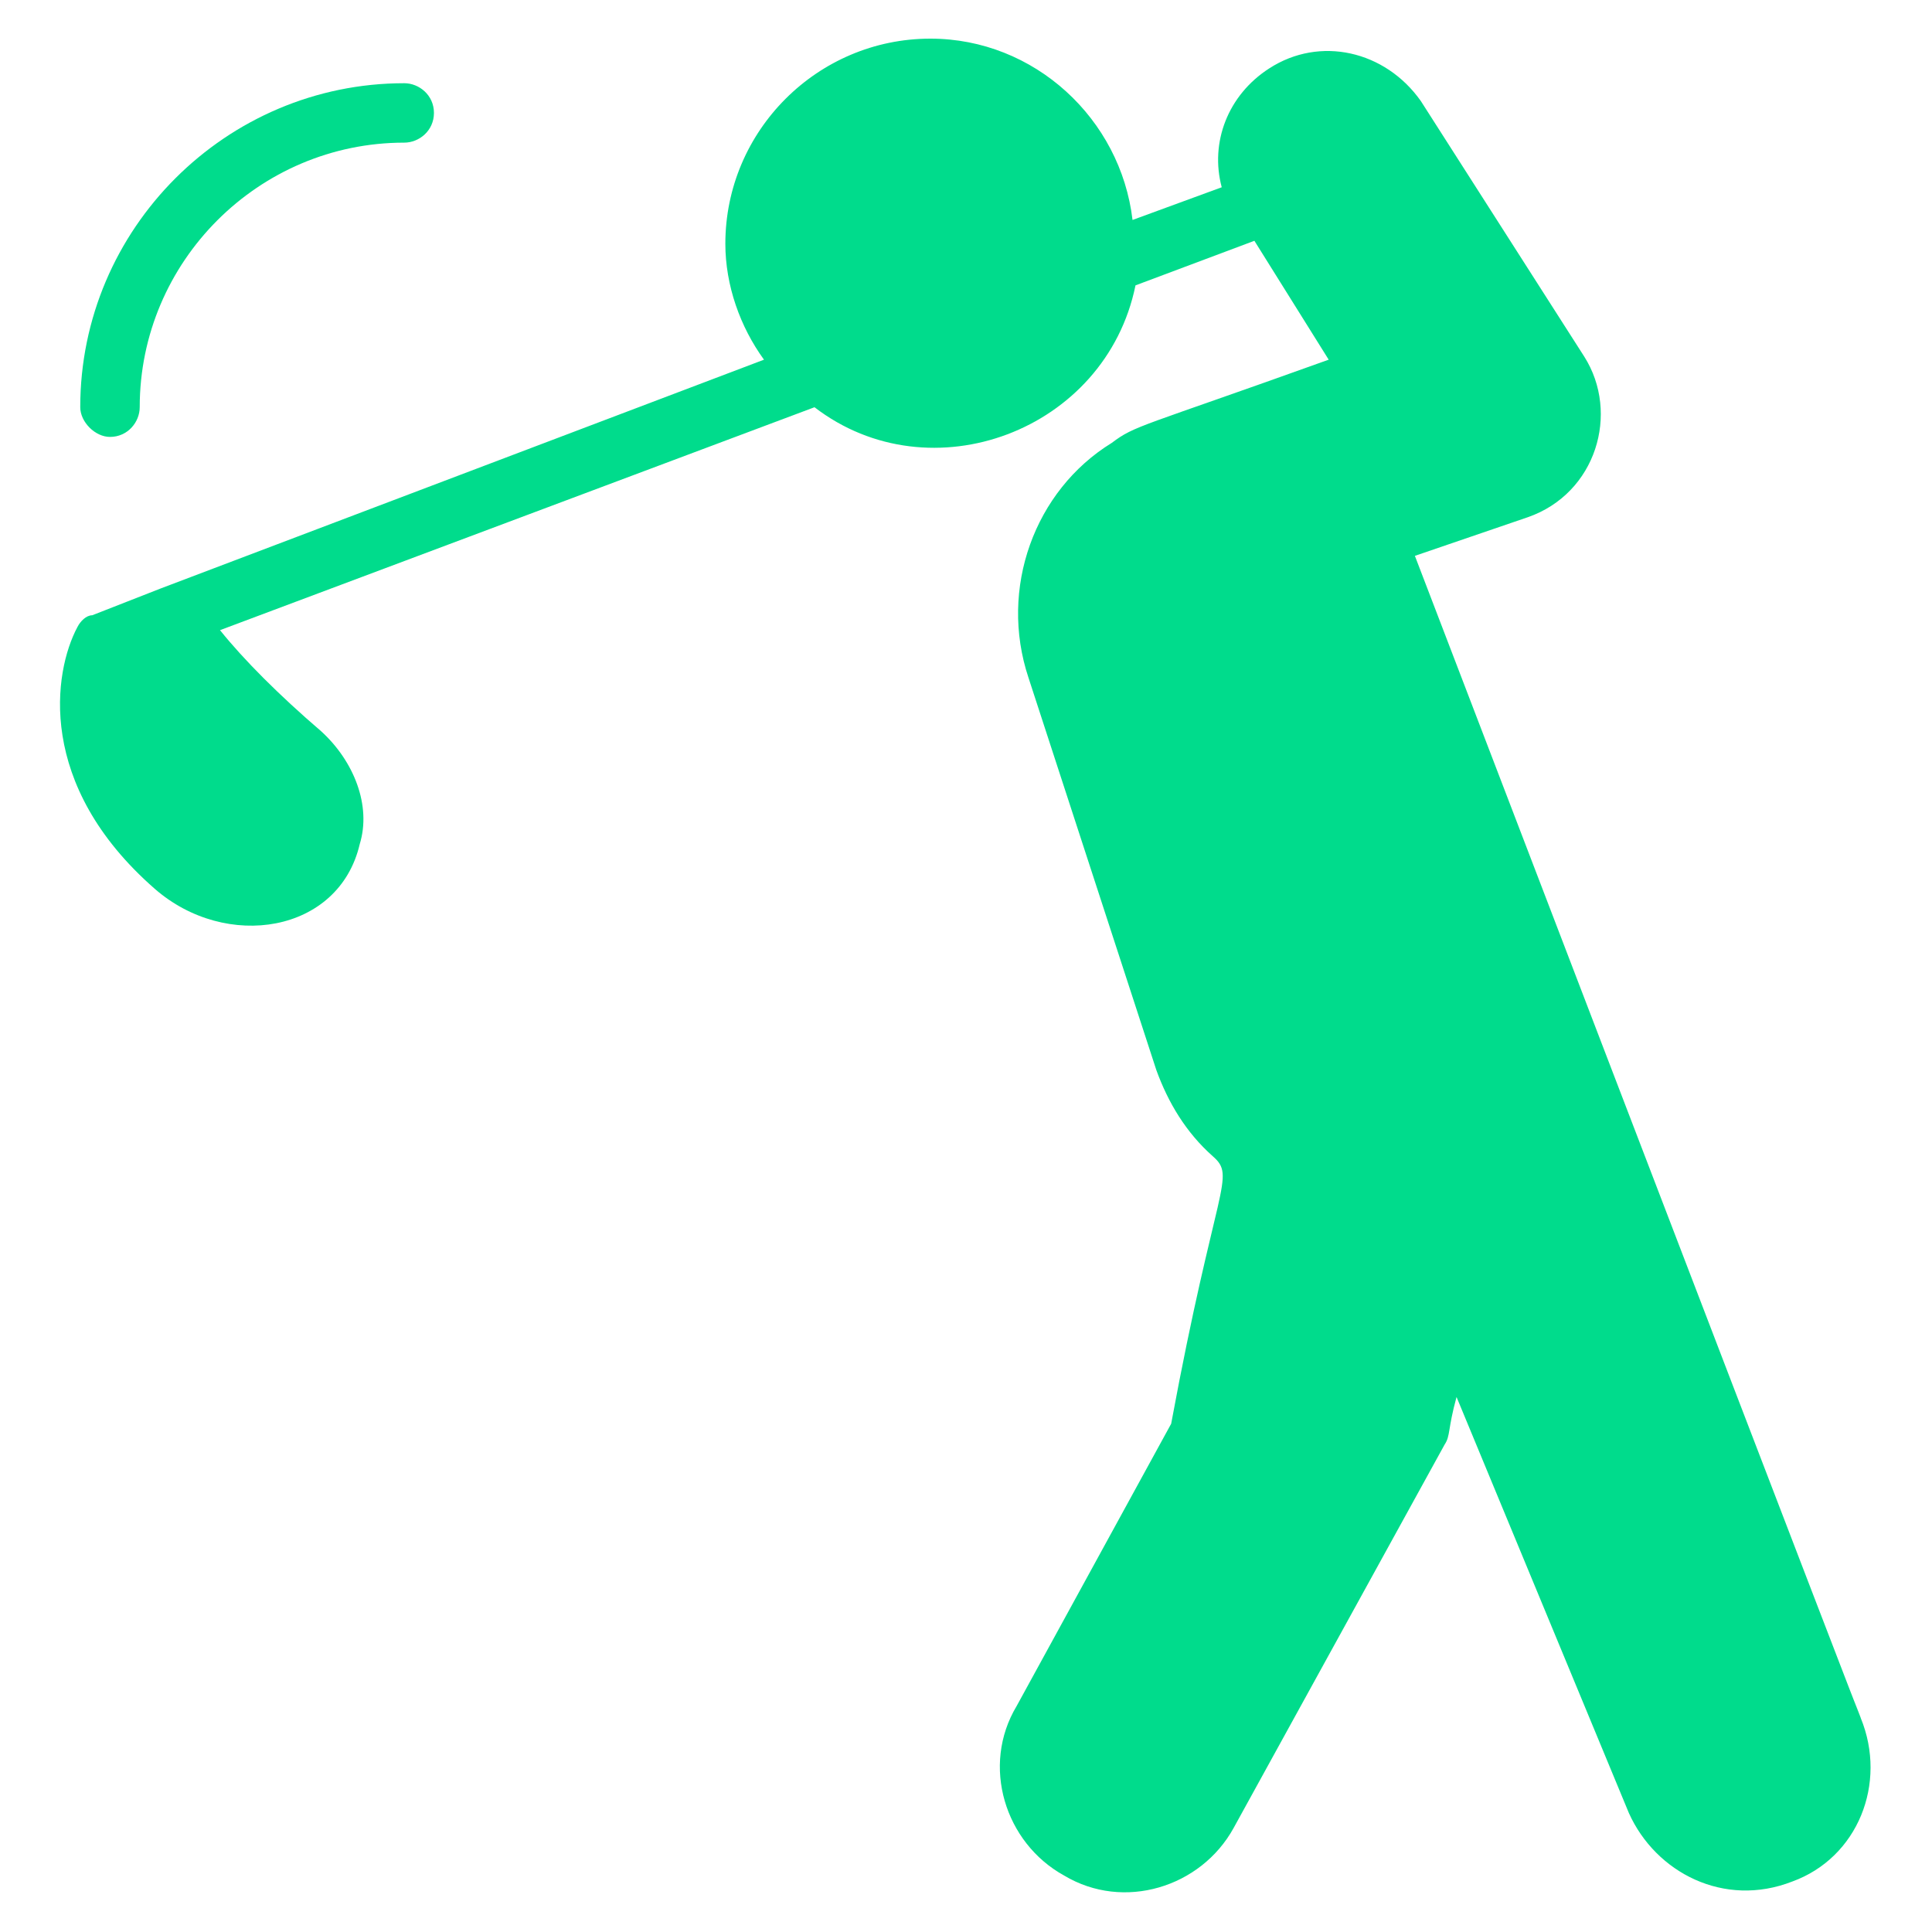<svg width="41" height="41" viewBox="0 0 41 41" fill="none" xmlns="http://www.w3.org/2000/svg">
<path d="M1.703 8.641C1.703 4.856 4.794 1.766 8.579 1.766C8.894 1.766 9.209 2.018 9.209 2.396C9.209 2.775 8.894 3.027 8.579 3.027C5.488 3.027 2.965 5.55 2.965 8.641C2.965 8.956 2.712 9.272 2.334 9.272C2.019 9.272 1.703 8.956 1.703 8.641Z" fill="#00DC8C"/>
<path d="M38.037 39.928C36.587 40.496 35.136 39.739 34.568 38.477L30.91 29.646C30.72 30.34 30.783 30.466 30.657 30.656L26.179 38.793C25.485 40.054 23.845 40.559 22.583 39.802C21.322 39.108 20.817 37.468 21.574 36.206L24.854 30.214C25.8 25.105 26.242 24.979 25.737 24.537C25.169 24.033 24.791 23.402 24.539 22.708L21.826 14.382C21.196 12.489 21.953 10.408 23.593 9.399C24.097 9.02 24.16 9.083 28.197 7.633L26.62 5.11L24.097 6.056C23.466 9.146 19.745 10.534 17.285 8.642L4.669 13.373C5.174 14.003 5.931 14.76 6.814 15.517C7.508 16.148 7.886 17.094 7.634 17.914C7.193 19.806 4.796 20.185 3.282 18.86C0.759 16.653 1.137 14.256 1.642 13.309C1.705 13.183 1.831 13.057 1.957 13.057L3.408 12.489L16.213 7.633C15.708 6.939 15.393 6.056 15.393 5.173C15.393 2.776 17.348 0.82 19.745 0.82C21.953 0.82 23.782 2.523 24.034 4.668L25.927 3.974C25.674 3.028 26.053 2.019 26.936 1.451C28.008 0.757 29.396 1.073 30.153 2.145L33.622 7.57C34.379 8.768 33.874 10.471 32.423 10.976L30.026 11.796C42.831 45.227 38.605 34.125 39.488 36.459C40.056 37.846 39.425 39.423 38.037 39.928Z" fill="#00DC8C"/>
</svg>

